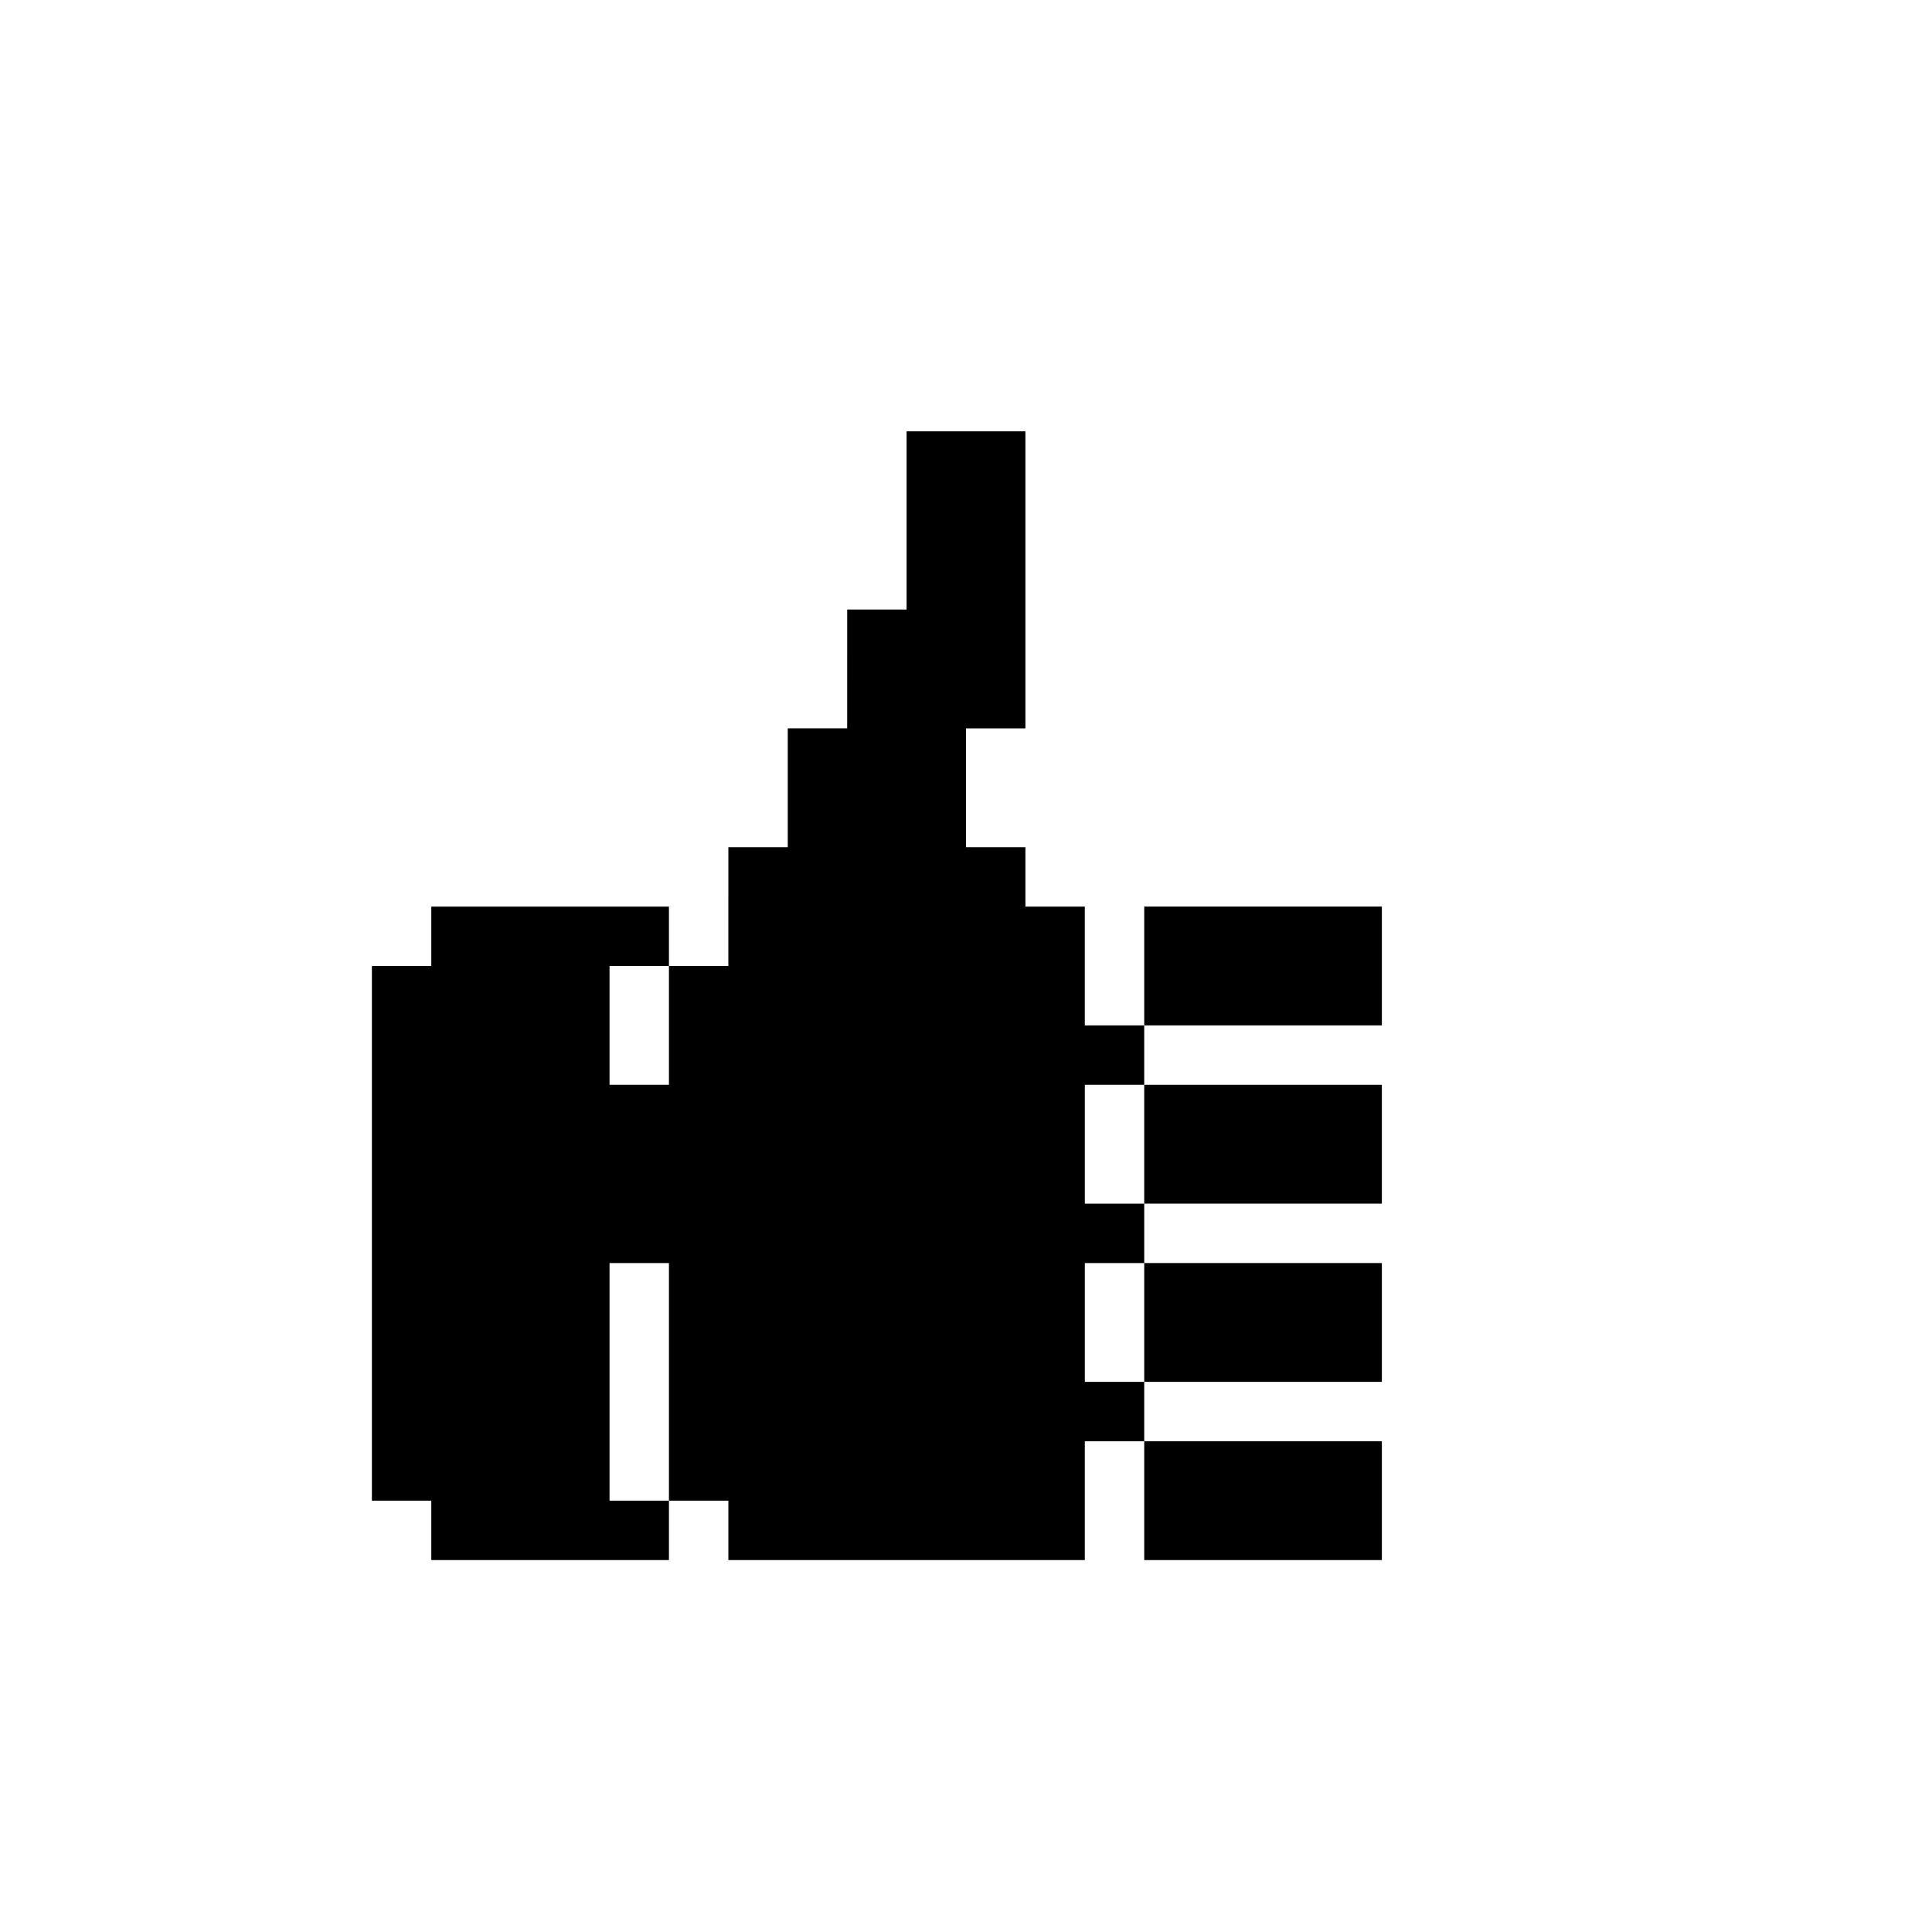 <?xml version="1.0" encoding="UTF-8"?>
<!-- Uploaded to: ICON Repo, www.iconrepo.com, Generator: ICON Repo Mixer Tools -->
<svg fill="#000000" width="800px" height="800px" version="1.1" viewBox="144 144 512 512" xmlns="http://www.w3.org/2000/svg">
 <g>
  <path d="m510.21 525.95v31.488h-62.977v-31.488z"/>
  <path d="m510.21 478.72v31.488h-62.977v-31.488z"/>
  <path d="m447.23 431.49h62.977v31.488h-62.977z"/>
  <path d="m510.21 384.25v31.488h-62.977v-31.488z"/>
  <path d="m447.23 510.21v15.742h-15.742v31.488h-94.465v-15.742h-15.746v-62.977h-15.742v62.977h15.742v15.742h-62.977v-15.742h-15.742v-141.7h15.742v-15.746h62.977v15.742l-15.742 0.004v31.488h15.742v-31.488h15.742l0.004-31.488h15.742v-31.488h15.742l0.004-31.488h15.742v-47.234h31.488v78.723h-15.742v31.488h15.742v15.742h15.742v31.488h15.742v15.742l-15.738 0.004v31.488h15.742v15.742h-15.742v31.488z"/>
 </g>
</svg>